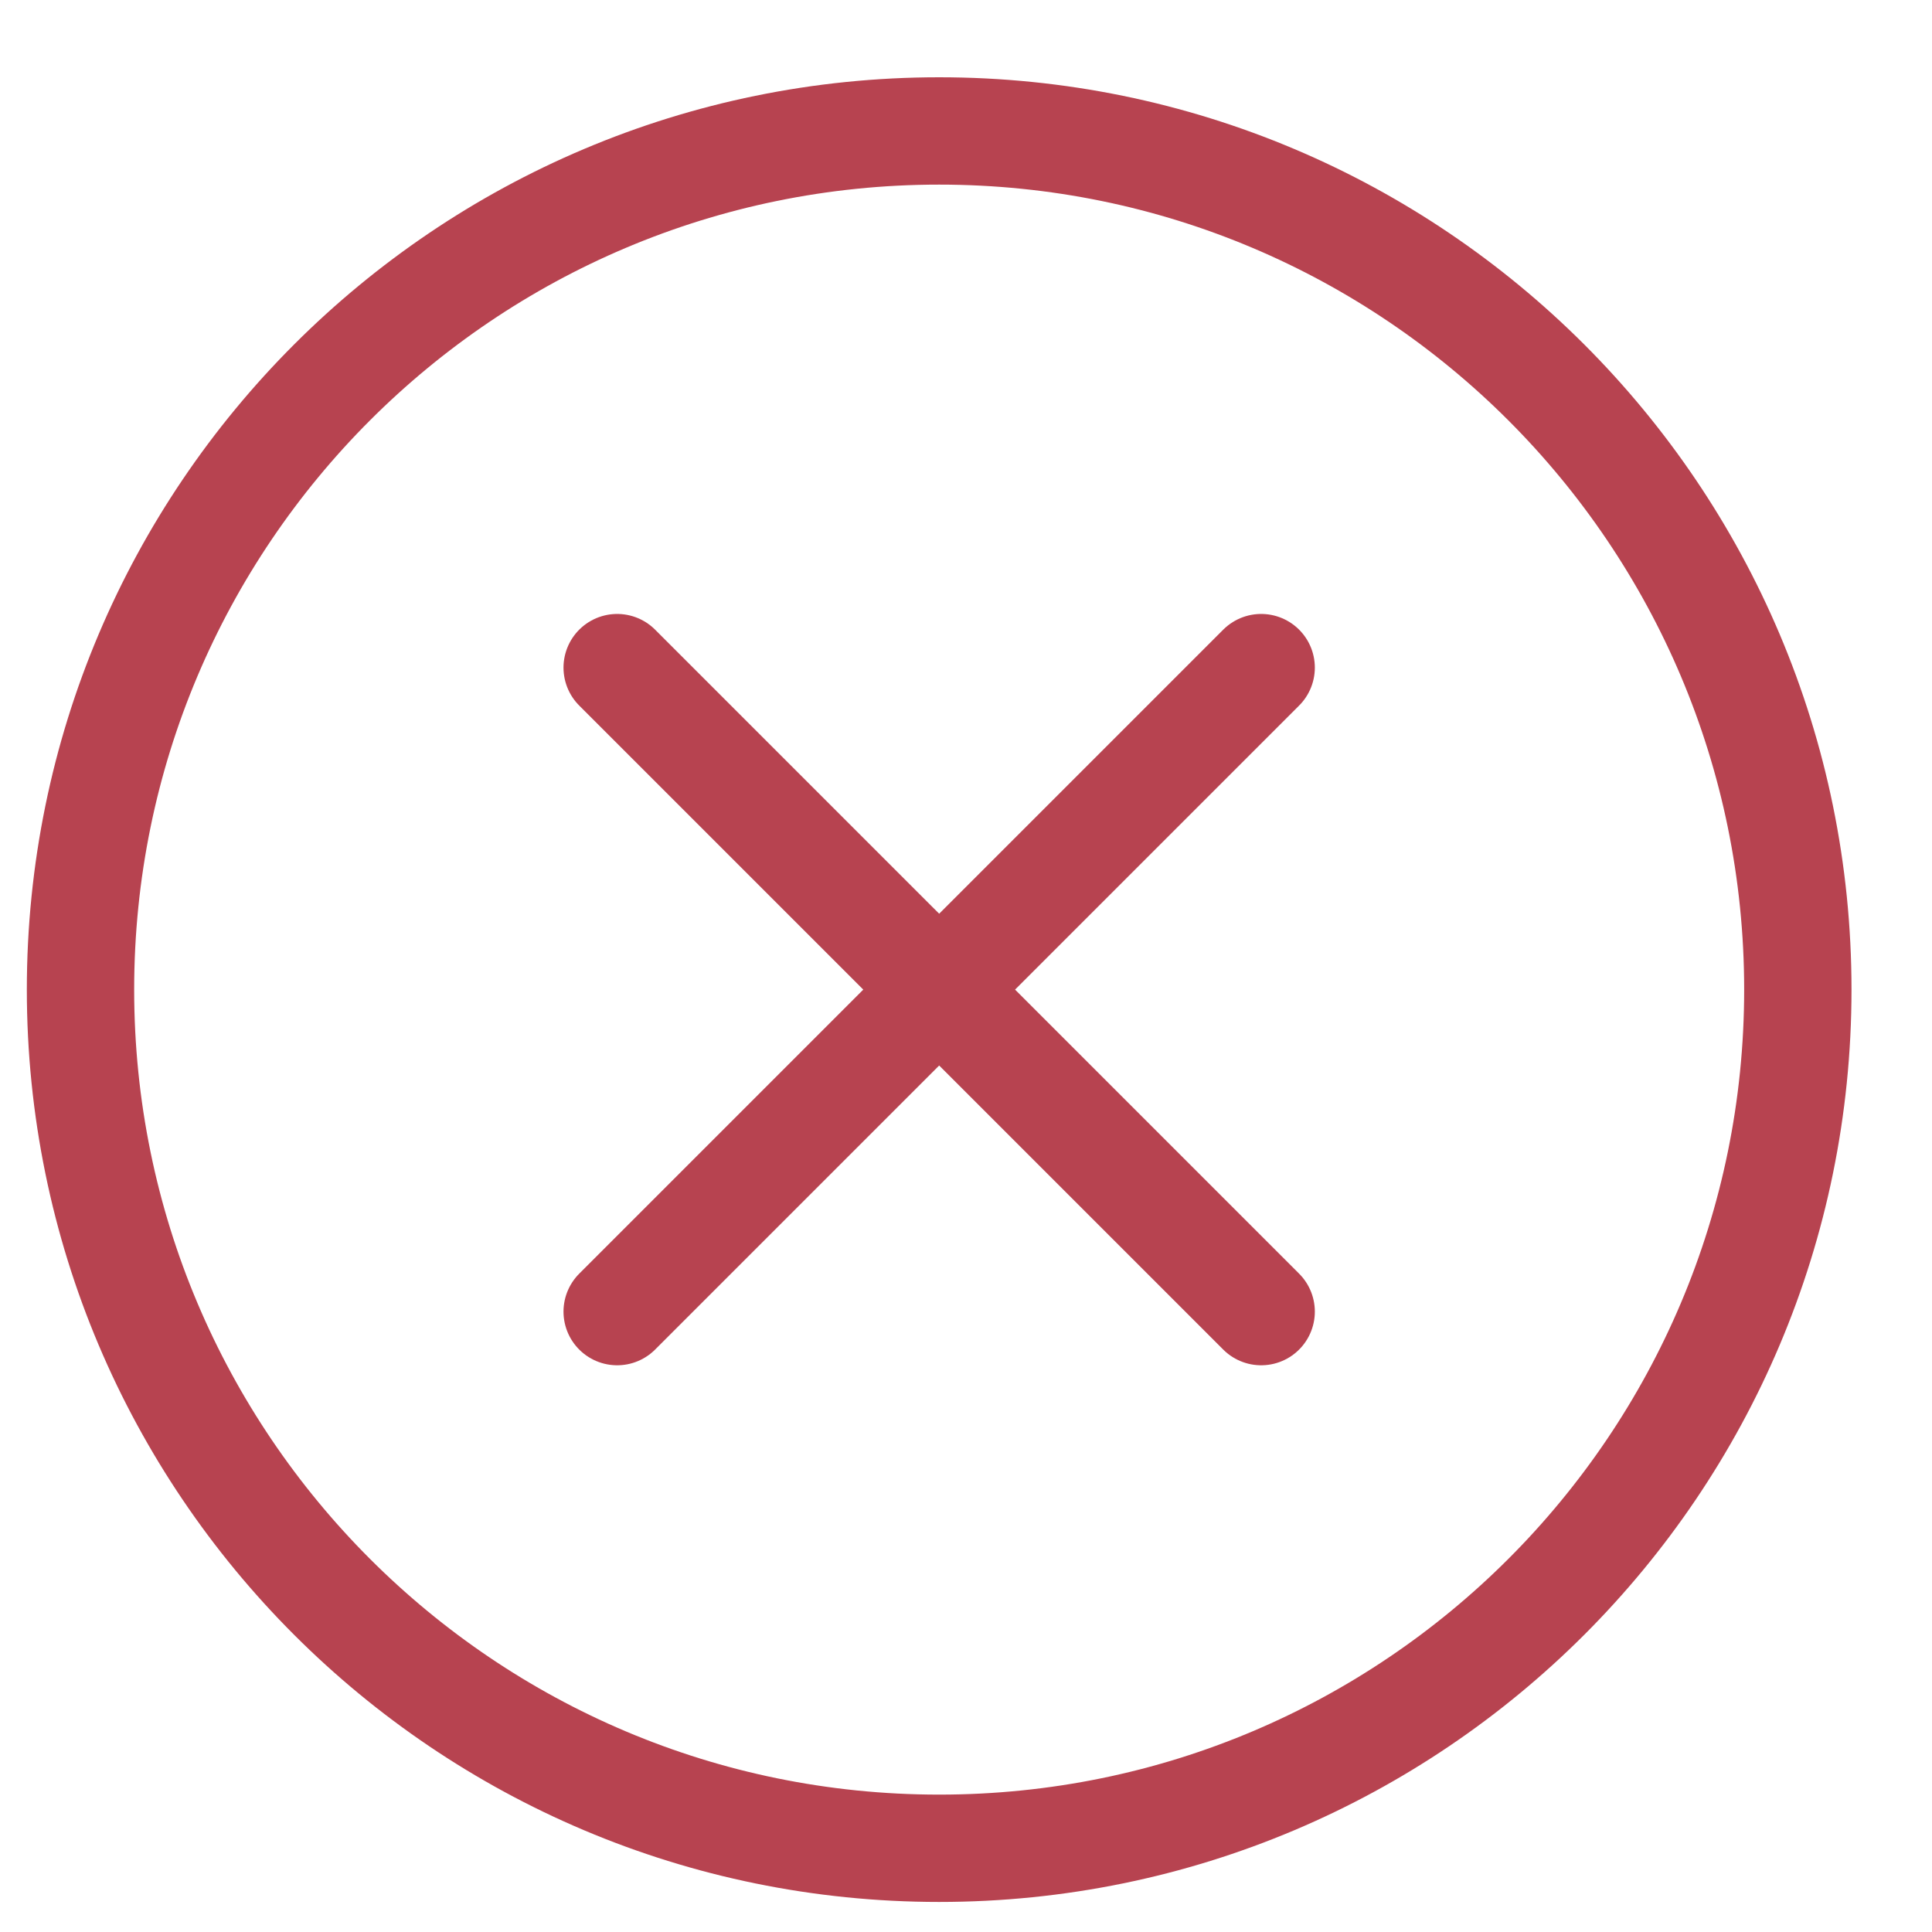 <?xml version="1.0" encoding="UTF-8"?> <svg xmlns="http://www.w3.org/2000/svg" width="18" height="18" viewBox="0 0 18 18" fill="none"><path d="M8.75 17.22C13.168 17.22 16.75 13.639 16.75 9.22C16.75 4.802 13.168 1.22 8.75 1.22C4.332 1.22 0.75 4.802 0.75 9.22C0.75 13.639 4.332 17.22 8.75 17.22Z" stroke="#B74350" stroke-linecap="round" stroke-linejoin="round"></path><path d="M5.75 6.22L11.75 12.22M11.75 6.22L5.75 12.22" stroke="#B74350" stroke-linecap="round" stroke-linejoin="round"></path></svg> 